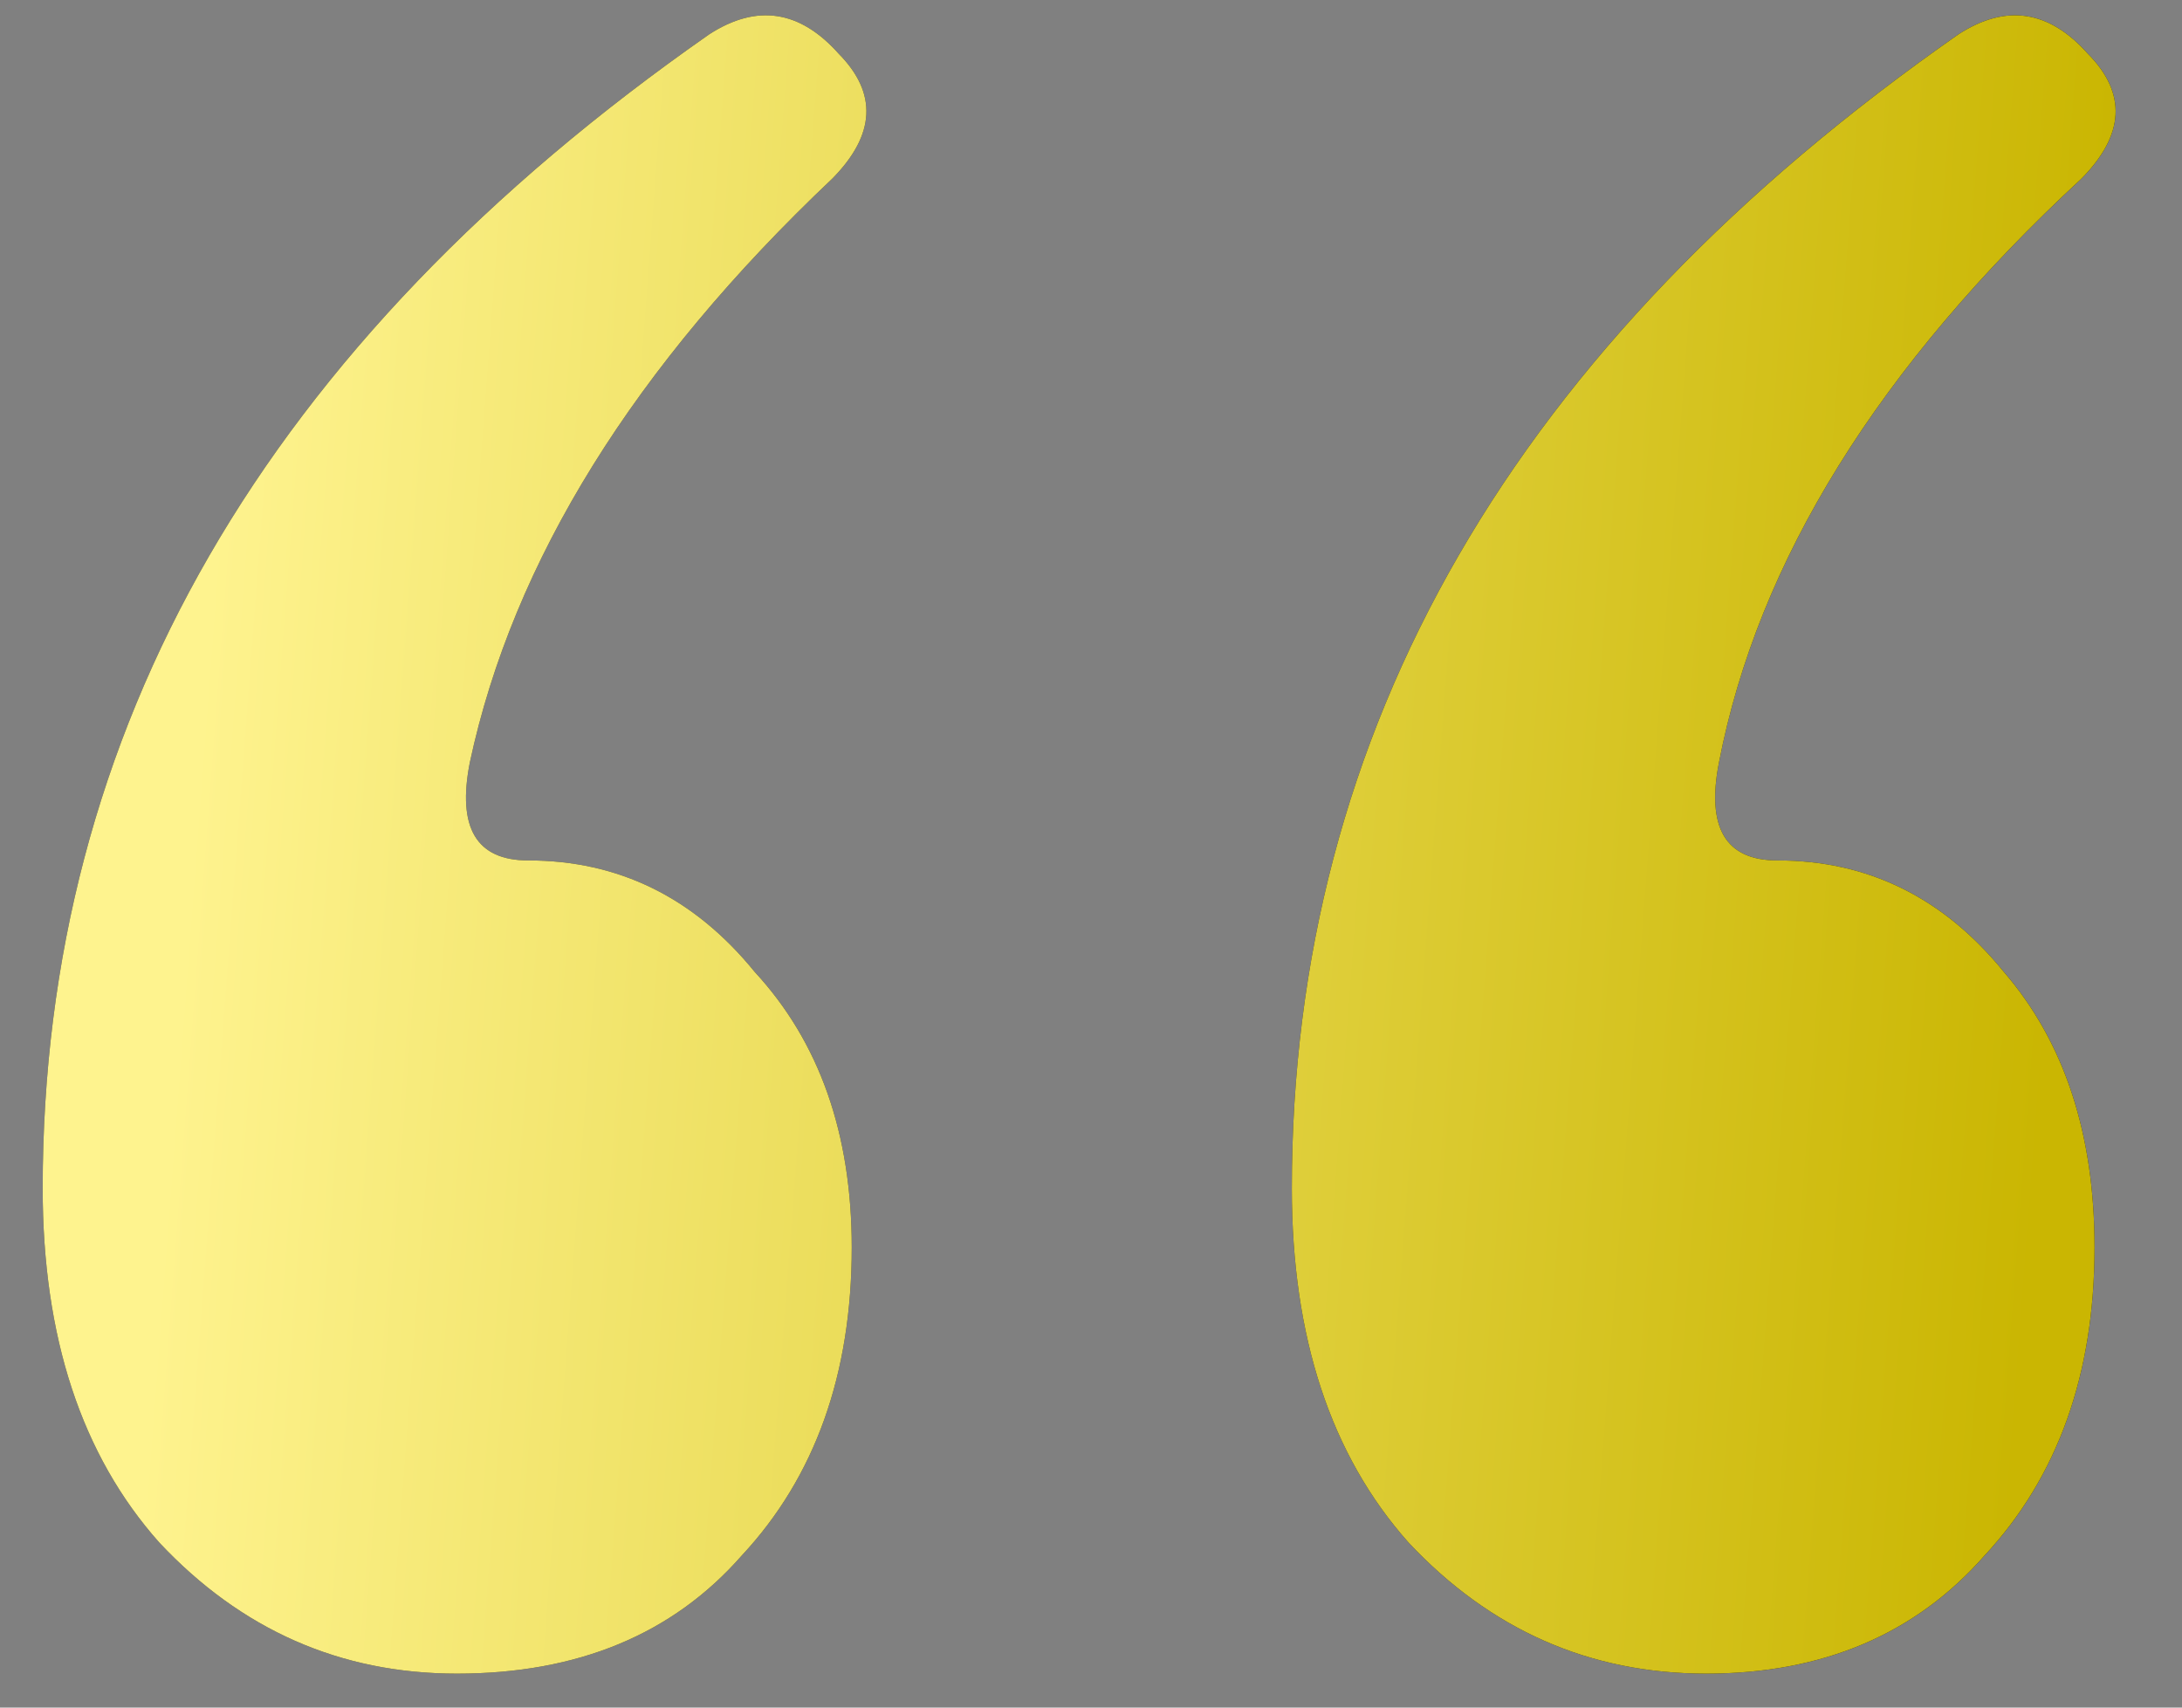 <svg width="23" height="18" viewBox="0 0 23 18" fill="none" xmlns="http://www.w3.org/2000/svg">
<rect x="0" y="0" width="23" height="18" fill="#808080" stroke="none"/>
<path d="M7.477 0.361C7.978 0.038 8.432 0.107 8.842 0.568C9.251 0.983 9.228 1.421 8.774 1.882C6.681 3.863 5.408 5.914 4.953 8.034C4.816 8.725 5.021 9.07 5.567 9.07C6.522 9.07 7.318 9.462 7.955 10.245C8.637 10.983 8.978 11.95 8.978 13.149C8.978 14.485 8.592 15.568 7.818 16.398C7.091 17.227 6.09 17.642 4.816 17.642C3.588 17.642 2.542 17.181 1.678 16.259C0.859 15.338 0.45 14.093 0.45 12.527C0.45 7.688 2.792 3.633 7.477 0.361ZM20.645 0.361C21.145 0.038 21.6 0.107 22.009 0.568C22.419 0.983 22.396 1.421 21.941 1.882C19.803 3.863 18.53 5.914 18.12 8.034C17.984 8.725 18.189 9.07 18.734 9.07C19.69 9.07 20.486 9.462 21.122 10.245C21.759 10.983 22.078 11.95 22.078 13.149C22.078 14.485 21.691 15.568 20.918 16.398C20.19 17.227 19.212 17.642 17.984 17.642C16.756 17.642 15.71 17.181 14.846 16.259C14.027 15.338 13.617 14.093 13.617 12.527C13.617 7.688 15.96 3.633 20.645 0.361Z" fill="#1A1A1A"/>
<path d="M7.477 0.361C7.978 0.038 8.432 0.107 8.842 0.568C9.251 0.983 9.228 1.421 8.774 1.882C6.681 3.863 5.408 5.914 4.953 8.034C4.816 8.725 5.021 9.07 5.567 9.07C6.522 9.07 7.318 9.462 7.955 10.245C8.637 10.983 8.978 11.95 8.978 13.149C8.978 14.485 8.592 15.568 7.818 16.398C7.091 17.227 6.09 17.642 4.816 17.642C3.588 17.642 2.542 17.181 1.678 16.259C0.859 15.338 0.45 14.093 0.45 12.527C0.45 7.688 2.792 3.633 7.477 0.361ZM20.645 0.361C21.145 0.038 21.6 0.107 22.009 0.568C22.419 0.983 22.396 1.421 21.941 1.882C19.803 3.863 18.53 5.914 18.12 8.034C17.984 8.725 18.189 9.07 18.734 9.07C19.69 9.07 20.486 9.462 21.122 10.245C21.759 10.983 22.078 11.95 22.078 13.149C22.078 14.485 21.691 15.568 20.918 16.398C20.19 17.227 19.212 17.642 17.984 17.642C16.756 17.642 15.71 17.181 14.846 16.259C14.027 15.338 13.617 14.093 13.617 12.527C13.617 7.688 15.96 3.633 20.645 0.361Z" fill="url(#paint0_linear_452_1410)"/>
<defs>
<linearGradient id="paint0_linear_452_1410" x1="0.45" y1="24.793" x2="35.682" y2="27.464" gradientUnits="userSpaceOnUse">
<stop offset="0.01" stop-color="#FEF38E"/>
<stop offset="0.567" stop-color="#CAB602"/>
</linearGradient>
</defs>
</svg>
